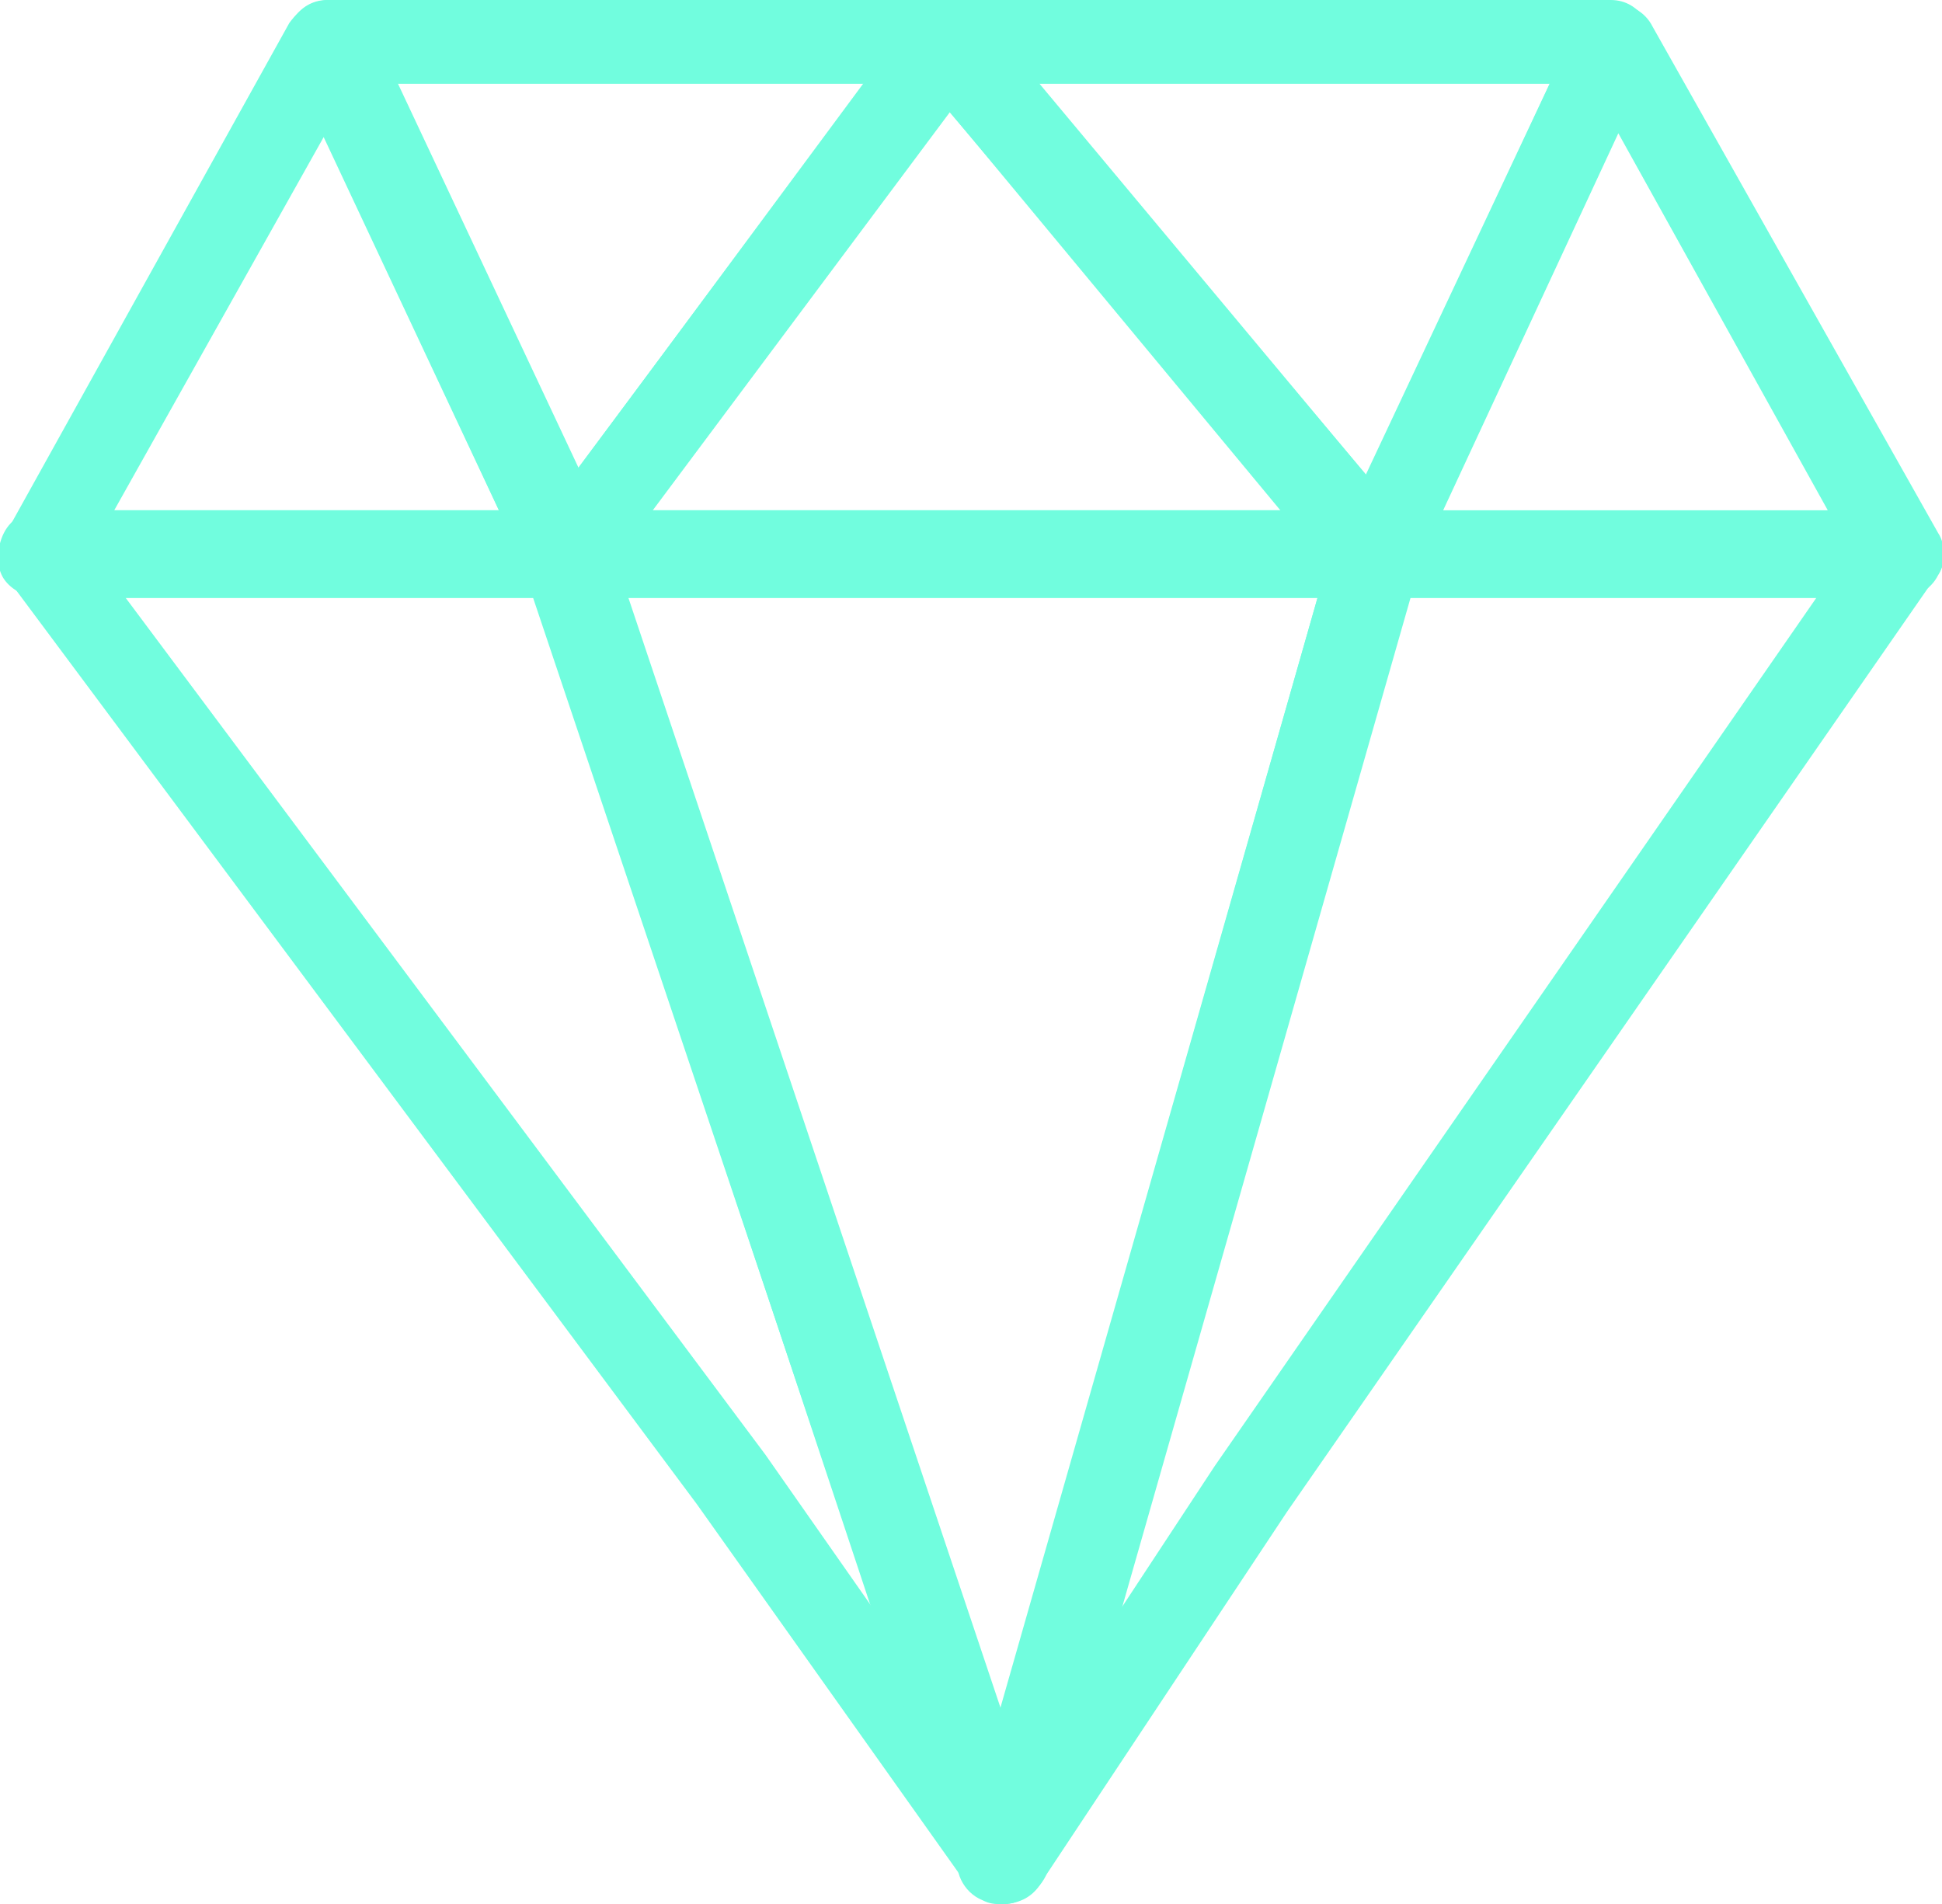 <?xml version="1.0" encoding="UTF-8"?> <svg xmlns="http://www.w3.org/2000/svg" width="51" height="50" viewBox="0 0 51 50" fill="none"><g clip-path="url(#clip0_821_303)"><path d="M26.3 50C26.1 50 26 50 25.8 49.9C25.3 49.7 25 49.1 25.2 48.6L35 14.3C35.1 13.8 35.6 13.5 36.1 13.5H49.9C50.3 13.5 50.7 13.7 50.9 14.1C51.1 14.5 51.1 14.9 50.8 15.2L33.8 39.7L27.3 49.5C27.1 49.8 26.7 50 26.3 50ZM37 15.7L29.4 42.3L31.9 38.5L47.7 15.7H37Z" fill="#71FDDE"></path><path d="M26.3 50C26 50 25.6 49.8 25.4 49.5L18.3 39.5L0.2 15.2C-0.1 14.9 -0.1 14.4 0.1 14C0.3 13.6 0.7 13.4 1.1 13.4H14.9C15.4 13.4 15.8 13.7 16 14.2L27.5 48.5C27.7 49 27.4 49.6 26.9 49.8C26.7 50 26.5 50 26.3 50ZM3.3 15.7L20.1 38.2L22.9 42.2L14 15.7H3.3Z" fill="#71FDDE"></path><path d="M26.3 50C25.8 50 25.4 49.7 25.2 49.2L13.8 14.9C13.7 14.6 13.7 14.2 14 13.9C14.2 13.6 14.5 13.4 14.9 13.4H36.2C36.5 13.4 36.9 13.6 37.1 13.8C37.3 14.1 37.4 14.4 37.3 14.8L27.5 49.1C27.3 49.7 26.9 50 26.3 50C26.4 50 26.4 50 26.3 50ZM16.4 15.7L26.2 45.2L34.6 15.7H16.4Z" fill="#71FDDE"></path><path d="M36.1 15.7H14.9C14.5 15.7 14.1 15.5 13.9 15.1C13.7 14.7 13.8 14.3 14 13.9L24 0.4C24.2 0.2 24.5 0 24.8 0C25.1 0 25.5 0.1 25.7 0.4L37 13.8C37.3 14.1 37.3 14.6 37.2 15C37 15.4 36.6 15.7 36.1 15.7ZM17.1 13.4H33.8L24.9 2.9L17.1 13.4Z" fill="#71FDDE"></path><path d="M14.9 15.7H1.1C0.7 15.7 0.3 15.5 0.1 15.2C-0.1 14.9 -0.1 14.4 0.1 14.1L7.6 0.6C7.9 0.2 8.2 0 8.7 0C9.1 0 9.5 0.3 9.7 0.6L16 14C16.2 14.3 16.1 14.7 15.9 15.1C15.6 15.5 15.3 15.7 14.9 15.7ZM3 13.4H13.1L8.5 3.6L3 13.4Z" fill="#71FDDE"></path><path d="M49.9 15.7H36.1C35.7 15.7 35.4 15.5 35.2 15.2C35 14.9 35 14.5 35.1 14.1L41.4 0.7C41.6 0.3 41.9 0.1 42.4 0.1C42.8 0.1 43.2 0.3 43.4 0.7L50.9 14C51.1 14.3 51.1 14.8 50.9 15.1C50.7 15.5 50.3 15.7 49.9 15.7ZM37.9 13.4H48L42.5 3.5L37.9 13.4Z" fill="#71FDDE"></path><path d="M36.1 15.7C35.8 15.7 35.5 15.6 35.2 15.3L24 1.8C23.7 1.5 23.7 1 23.8 0.6C24 0.2 24.4 0 24.8 0H42.3C42.7 0 43 0.2 43.2 0.5C43.4 0.8 43.4 1.2 43.3 1.6L37.1 15C36.9 15.3 36.6 15.6 36.2 15.6C36.2 15.7 36.2 15.7 36.1 15.7ZM27.3 2.2L35.9 12.5L40.7 2.2H27.3Z" fill="#71FDDE"></path><path d="M14.9 15.7H14.8C14.4 15.7 14.1 15.4 13.9 15.1L7.6 1.6C7.4 1.2 7.5 0.8 7.7 0.5C7.9 0.2 8.2 0 8.6 0H24.9C25.3 0 25.7 0.2 25.9 0.6C26.1 1 26 1.4 25.8 1.8L15.8 15.2C15.6 15.5 15.2 15.7 14.9 15.7ZM10.4 2.2L15.1 12.4L22.7 2.2H10.4Z" fill="#71FDDE"></path></g><defs><clipPath id="clip0_821_303"><rect width="51" height="50" fill="white"></rect></clipPath></defs></svg> 